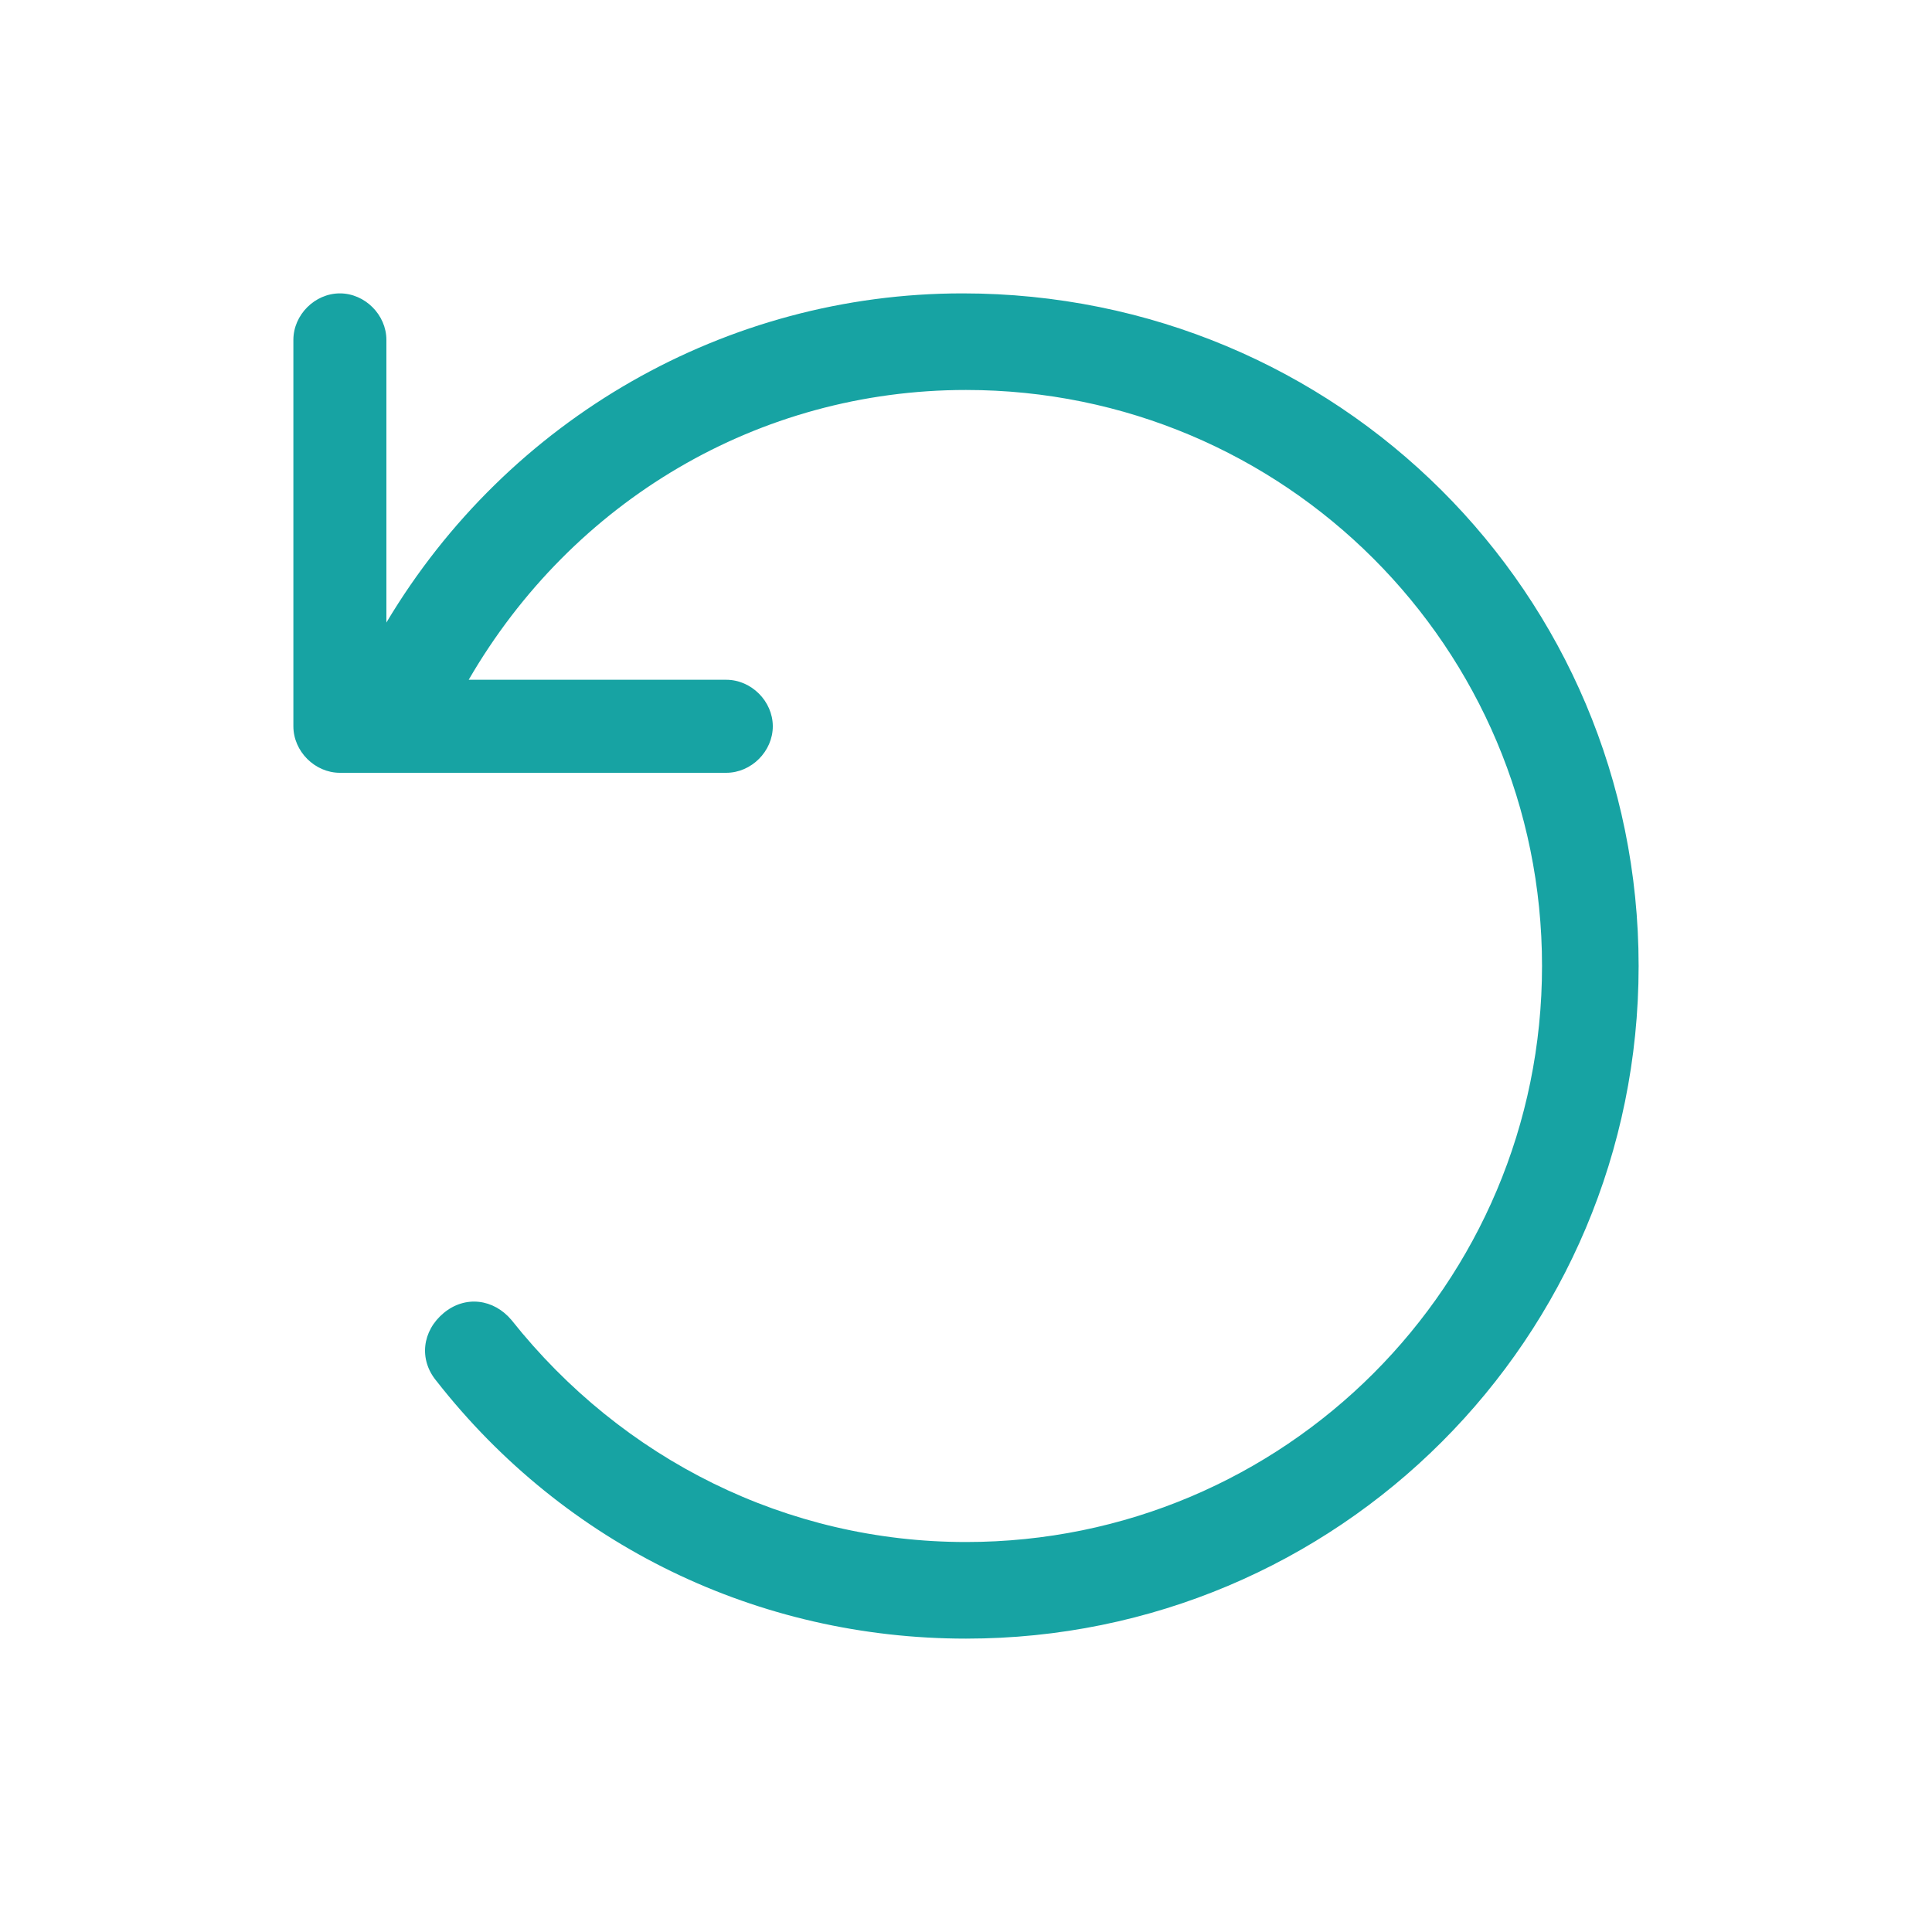 <?xml version="1.0" encoding="utf-8"?>
<!-- Generator: Adobe Illustrator 26.2.1, SVG Export Plug-In . SVG Version: 6.00 Build 0)  -->
<svg version="1.1" id="Layer_1" xmlns="http://www.w3.org/2000/svg" xmlns:xlink="http://www.w3.org/1999/xlink" x="0px" y="0px"
	 viewBox="0 0 54 54" style="enable-background:new 0 0 54 54;" xml:space="preserve">
<style type="text/css">
	.st0{fill:none;}
	.st1{enable-background:new    ;}
	.st2{fill:#17A3A3;}
</style>
<rect x="-1" y="8.2" class="st0" width="56" height="37.6"/>
<g class="st1">
	<path class="st2" d="M45.8,27c0,10.4-8.4,18.8-18.8,18.8c-5.8,0-11.2-2.6-14.8-7.2c-0.5-0.6-0.4-1.4,0.2-1.9
		c0.6-0.5,1.4-0.4,1.9,0.2c3.1,3.9,7.7,6.2,12.7,6.2c8.9,0,16.1-7.2,16.1-16.1c0-8.9-7.2-16.1-16.1-16.1c-5.8,0-11,3.1-13.9,8.1h7.2
		c0.7,0,1.3,0.6,1.3,1.3s-0.6,1.3-1.3,1.3H9.5c-0.7,0-1.3-0.6-1.3-1.3V9.5c0-0.7,0.6-1.3,1.3-1.3s1.3,0.6,1.3,1.3v7.9
		c3.4-5.7,9.5-9.2,16.1-9.2C37.4,8.2,45.8,16.6,45.8,27z"/>
</g>
</svg>
